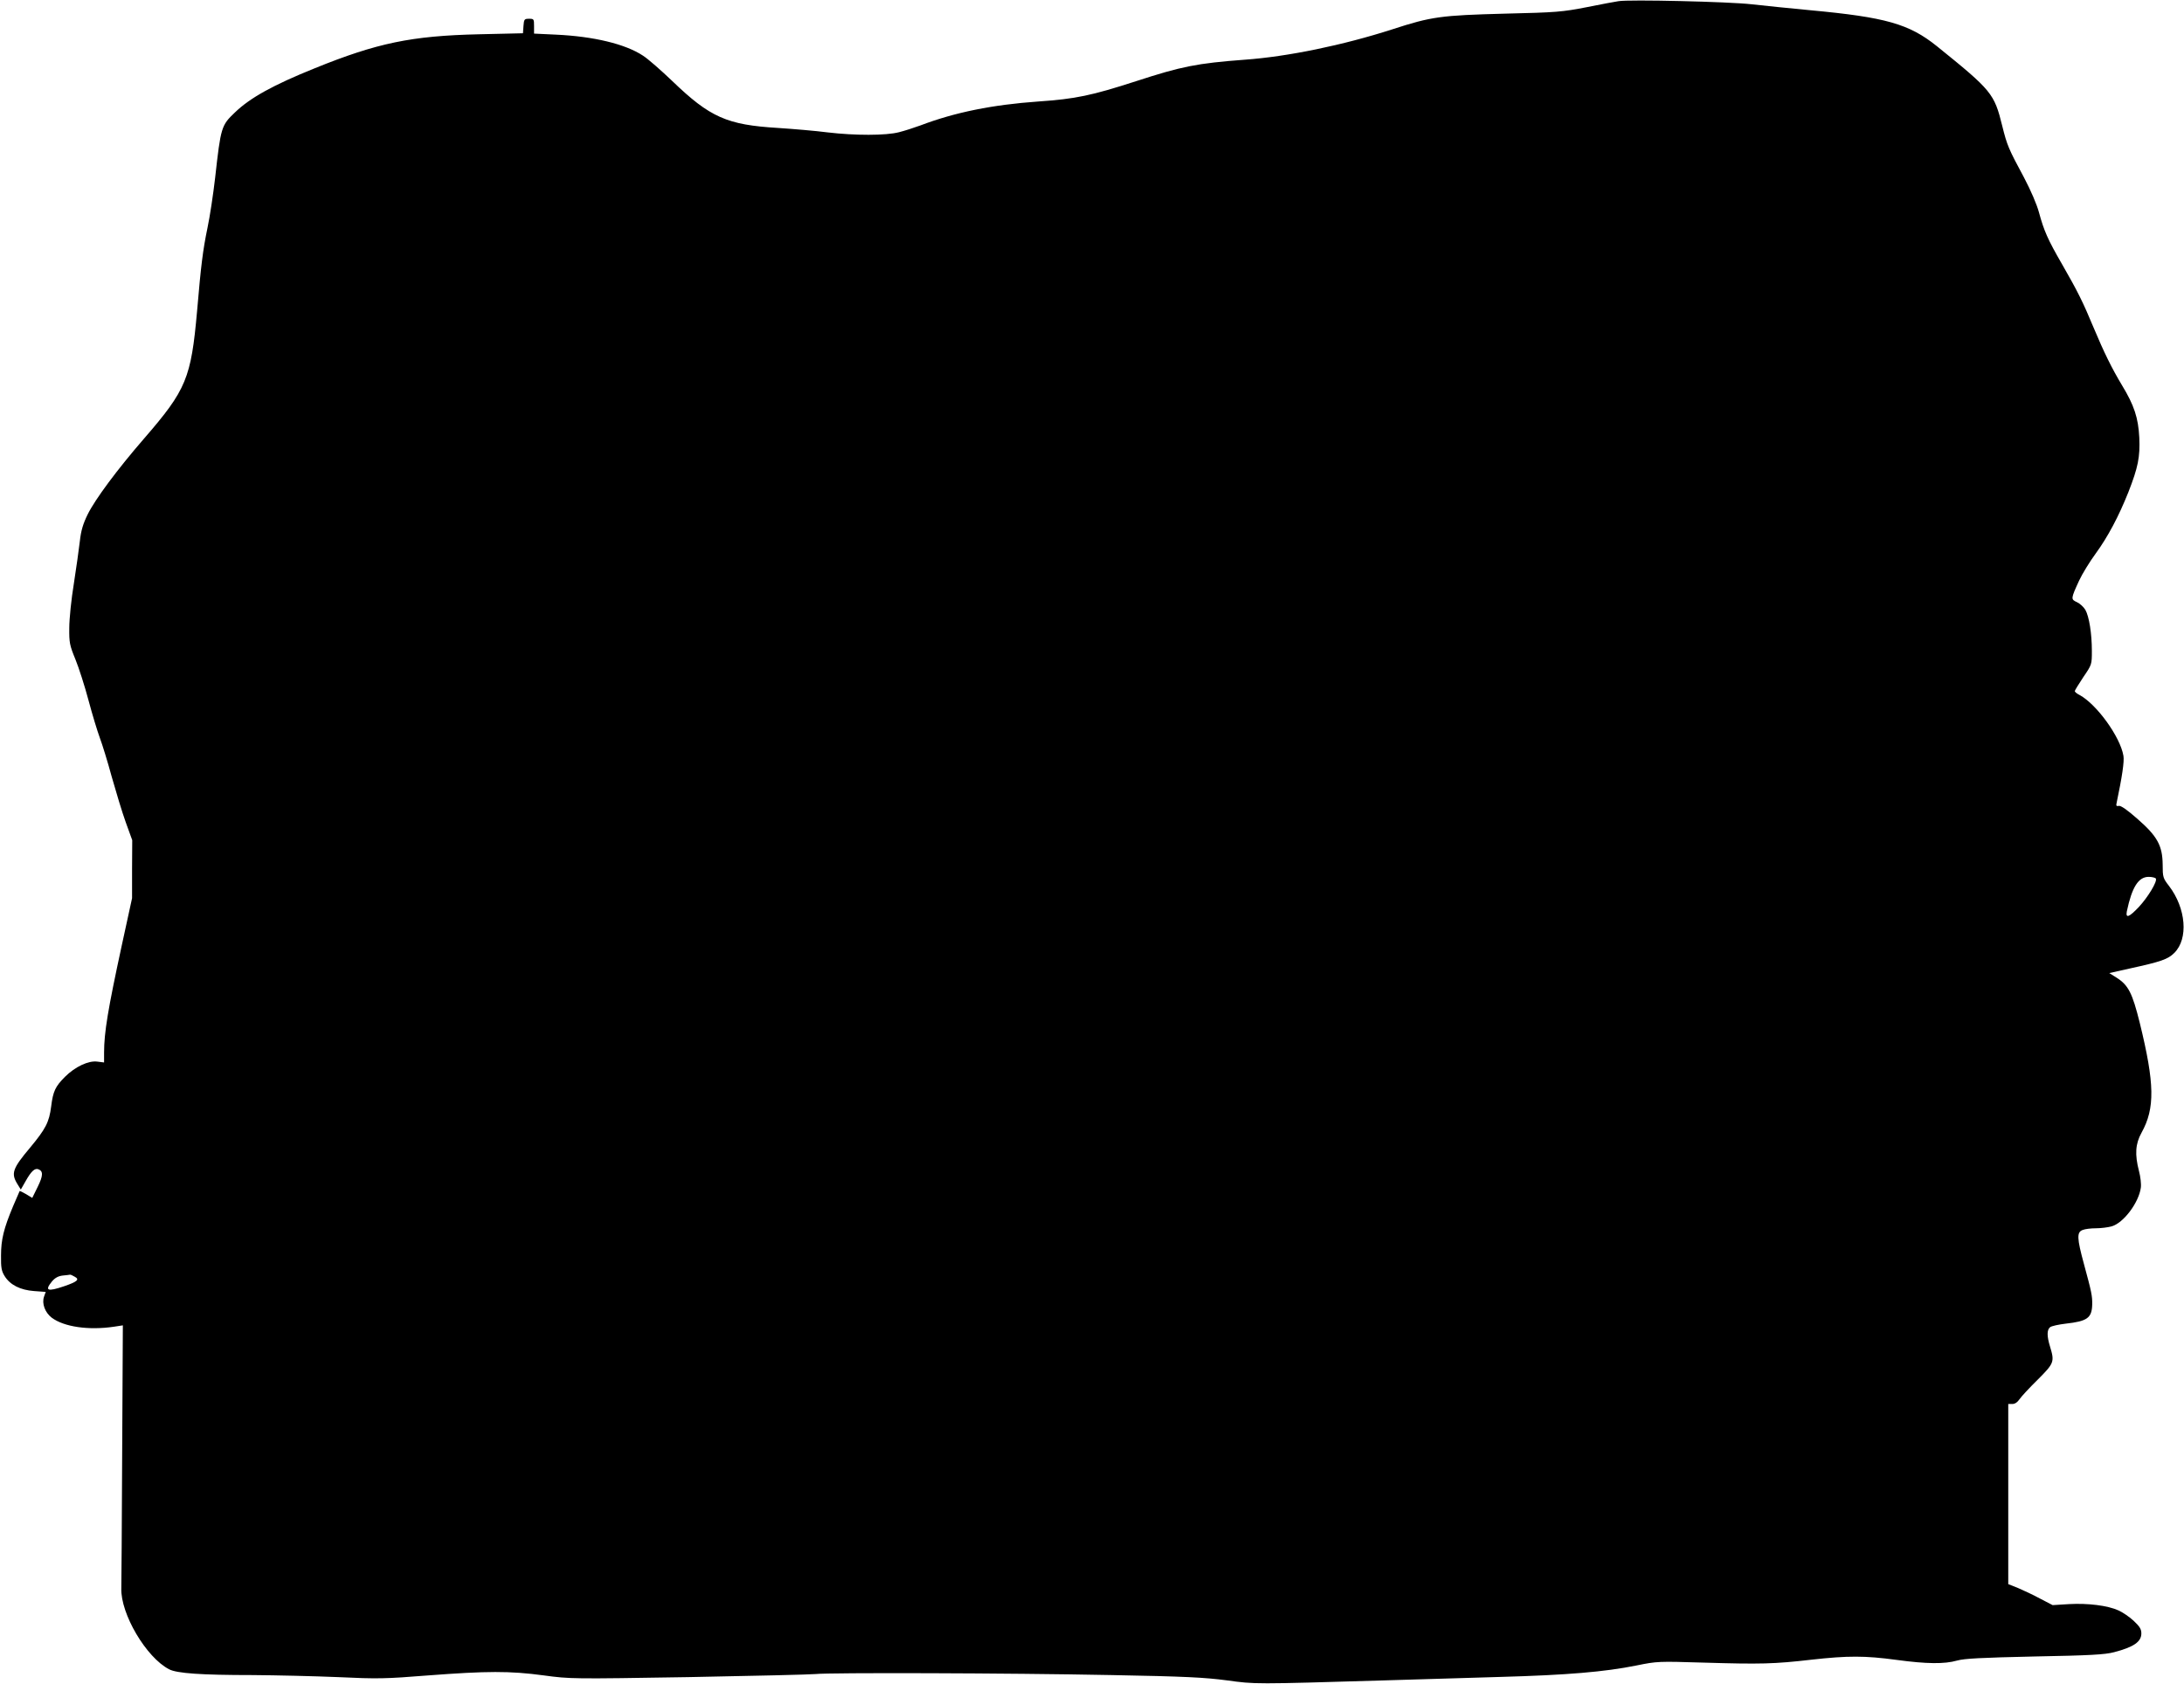  <svg version="1.0" xmlns="http://www.w3.org/2000/svg"
 width="1280pt" height="987pt" viewBox="0 0 1280 987"
 preserveAspectRatio="xMidYMid meet"><g transform="translate(0,987) scale(0.1,-0.1)"
fill="#000000" stroke="none">
<path d="M9485 9863 c-16 -2 -100 -18 -185 -35 -144 -28 -178 -31 -480 -38
-375 -10 -430 -17 -660 -92 -289 -93 -613 -160 -865 -178 -280 -21 -370 -39
-637 -126 -260 -84 -354 -104 -573 -119 -268 -19 -487 -63 -690 -140 -38 -14
-94 -32 -126 -40 -76 -20 -259 -20 -419 -1 -69 9 -199 20 -290 26 -299 18
-398 61 -621 276 -65 62 -141 129 -171 148 -103 68 -289 113 -511 123 l-127 6
0 44 c0 41 -1 43 -29 43 -28 0 -30 -3 -33 -42 l-3 -43 -260 -6 c-393 -9 -595
-51 -960 -199 -243 -98 -379 -173 -468 -259 -80 -76 -83 -86 -116 -382 -11
-96 -31 -229 -45 -295 -27 -130 -38 -218 -61 -488 -35 -393 -63 -461 -310
-746 -157 -181 -287 -356 -331 -445 -27 -55 -39 -94 -46 -157 -5 -45 -21 -157
-35 -248 -15 -91 -27 -208 -27 -260 -1 -87 2 -102 36 -185 20 -49 55 -158 77
-241 22 -83 52 -181 66 -219 14 -37 46 -140 70 -229 25 -88 61 -208 82 -266
l38 -105 -1 -170 0 -170 -61 -280 c-80 -370 -103 -507 -103 -625 l0 -58 -40 5
c-51 7 -130 -30 -189 -89 -57 -57 -70 -85 -81 -173 -12 -94 -32 -132 -125
-244 -101 -120 -111 -149 -74 -210 l21 -34 28 49 c33 59 54 78 75 70 29 -11
28 -38 -4 -103 l-32 -65 -36 22 c-19 11 -37 20 -38 18 -1 -2 -18 -41 -38 -88
-55 -131 -71 -196 -71 -290 -1 -71 3 -91 21 -120 32 -52 92 -82 173 -88 l68
-5 -10 -28 c-14 -40 6 -93 45 -123 72 -54 216 -75 365 -53 l52 8 -4 -753 c-2
-414 -4 -769 -5 -788 -5 -150 146 -406 280 -475 45 -24 189 -34 489 -34 135
-1 360 -6 500 -12 234 -11 278 -10 530 10 344 26 477 27 677 0 155 -21 170
-21 848 -10 380 7 715 15 745 18 79 9 1127 6 1735 -6 435 -8 545 -14 675 -31
168 -23 156 -23 930 0 173 5 475 14 670 20 398 11 616 30 800 67 123 25 129
25 395 17 332 -10 414 -8 630 17 215 24 315 24 500 -1 177 -24 281 -25 355 -4
43 12 140 17 455 24 325 6 412 11 465 25 115 30 160 61 160 110 0 26 -10 41
-46 75 -25 23 -65 50 -88 60 -64 29 -179 43 -289 37 l-97 -6 -73 38 c-39 21
-98 49 -129 62 l-58 23 0 528 0 528 24 0 c15 0 30 10 42 28 10 15 57 66 106
114 97 97 100 105 73 194 -19 62 -19 98 0 114 8 7 50 16 92 21 126 14 153 33
155 112 1 51 -4 74 -48 236 -42 154 -43 188 -8 201 14 6 49 10 77 10 29 0 70
5 92 11 70 19 160 139 172 227 3 20 -2 65 -11 98 -25 97 -21 159 15 224 80
144 77 288 -10 643 -44 177 -67 222 -136 266 l-43 27 121 27 c183 40 223 54
260 91 84 83 69 262 -31 393 -35 45 -37 52 -37 124 -1 112 -31 167 -148 269
-60 53 -98 79 -109 76 -14 -3 -17 1 -13 17 32 153 46 244 40 277 -19 111 -156
301 -257 356 -16 8 -28 18 -28 23 0 4 23 41 50 82 50 73 50 74 50 154 0 101
-16 201 -38 240 -10 17 -32 37 -49 45 -37 17 -37 19 12 126 18 39 62 111 98
160 70 96 134 216 191 359 57 146 69 206 64 320 -6 116 -30 189 -101 306 -60
100 -105 191 -167 339 -63 151 -91 208 -184 370 -85 147 -107 198 -136 305
-13 48 -48 129 -88 205 -90 167 -99 188 -127 301 -47 191 -61 208 -383 468
-163 131 -300 170 -742 211 -118 11 -273 27 -345 35 -128 15 -720 29 -780 18z
m3150 -5143 c10 -16 -46 -109 -100 -167 -57 -60 -78 -68 -70 -25 30 142 68
202 128 202 20 0 39 -5 42 -10z m-12197 -2334 c30 -16 16 -29 -63 -56 -97 -33
-115 -26 -70 29 18 21 37 31 63 34 20 2 39 4 42 5 3 1 15 -4 28 -12z"/>
</g>
</svg>
